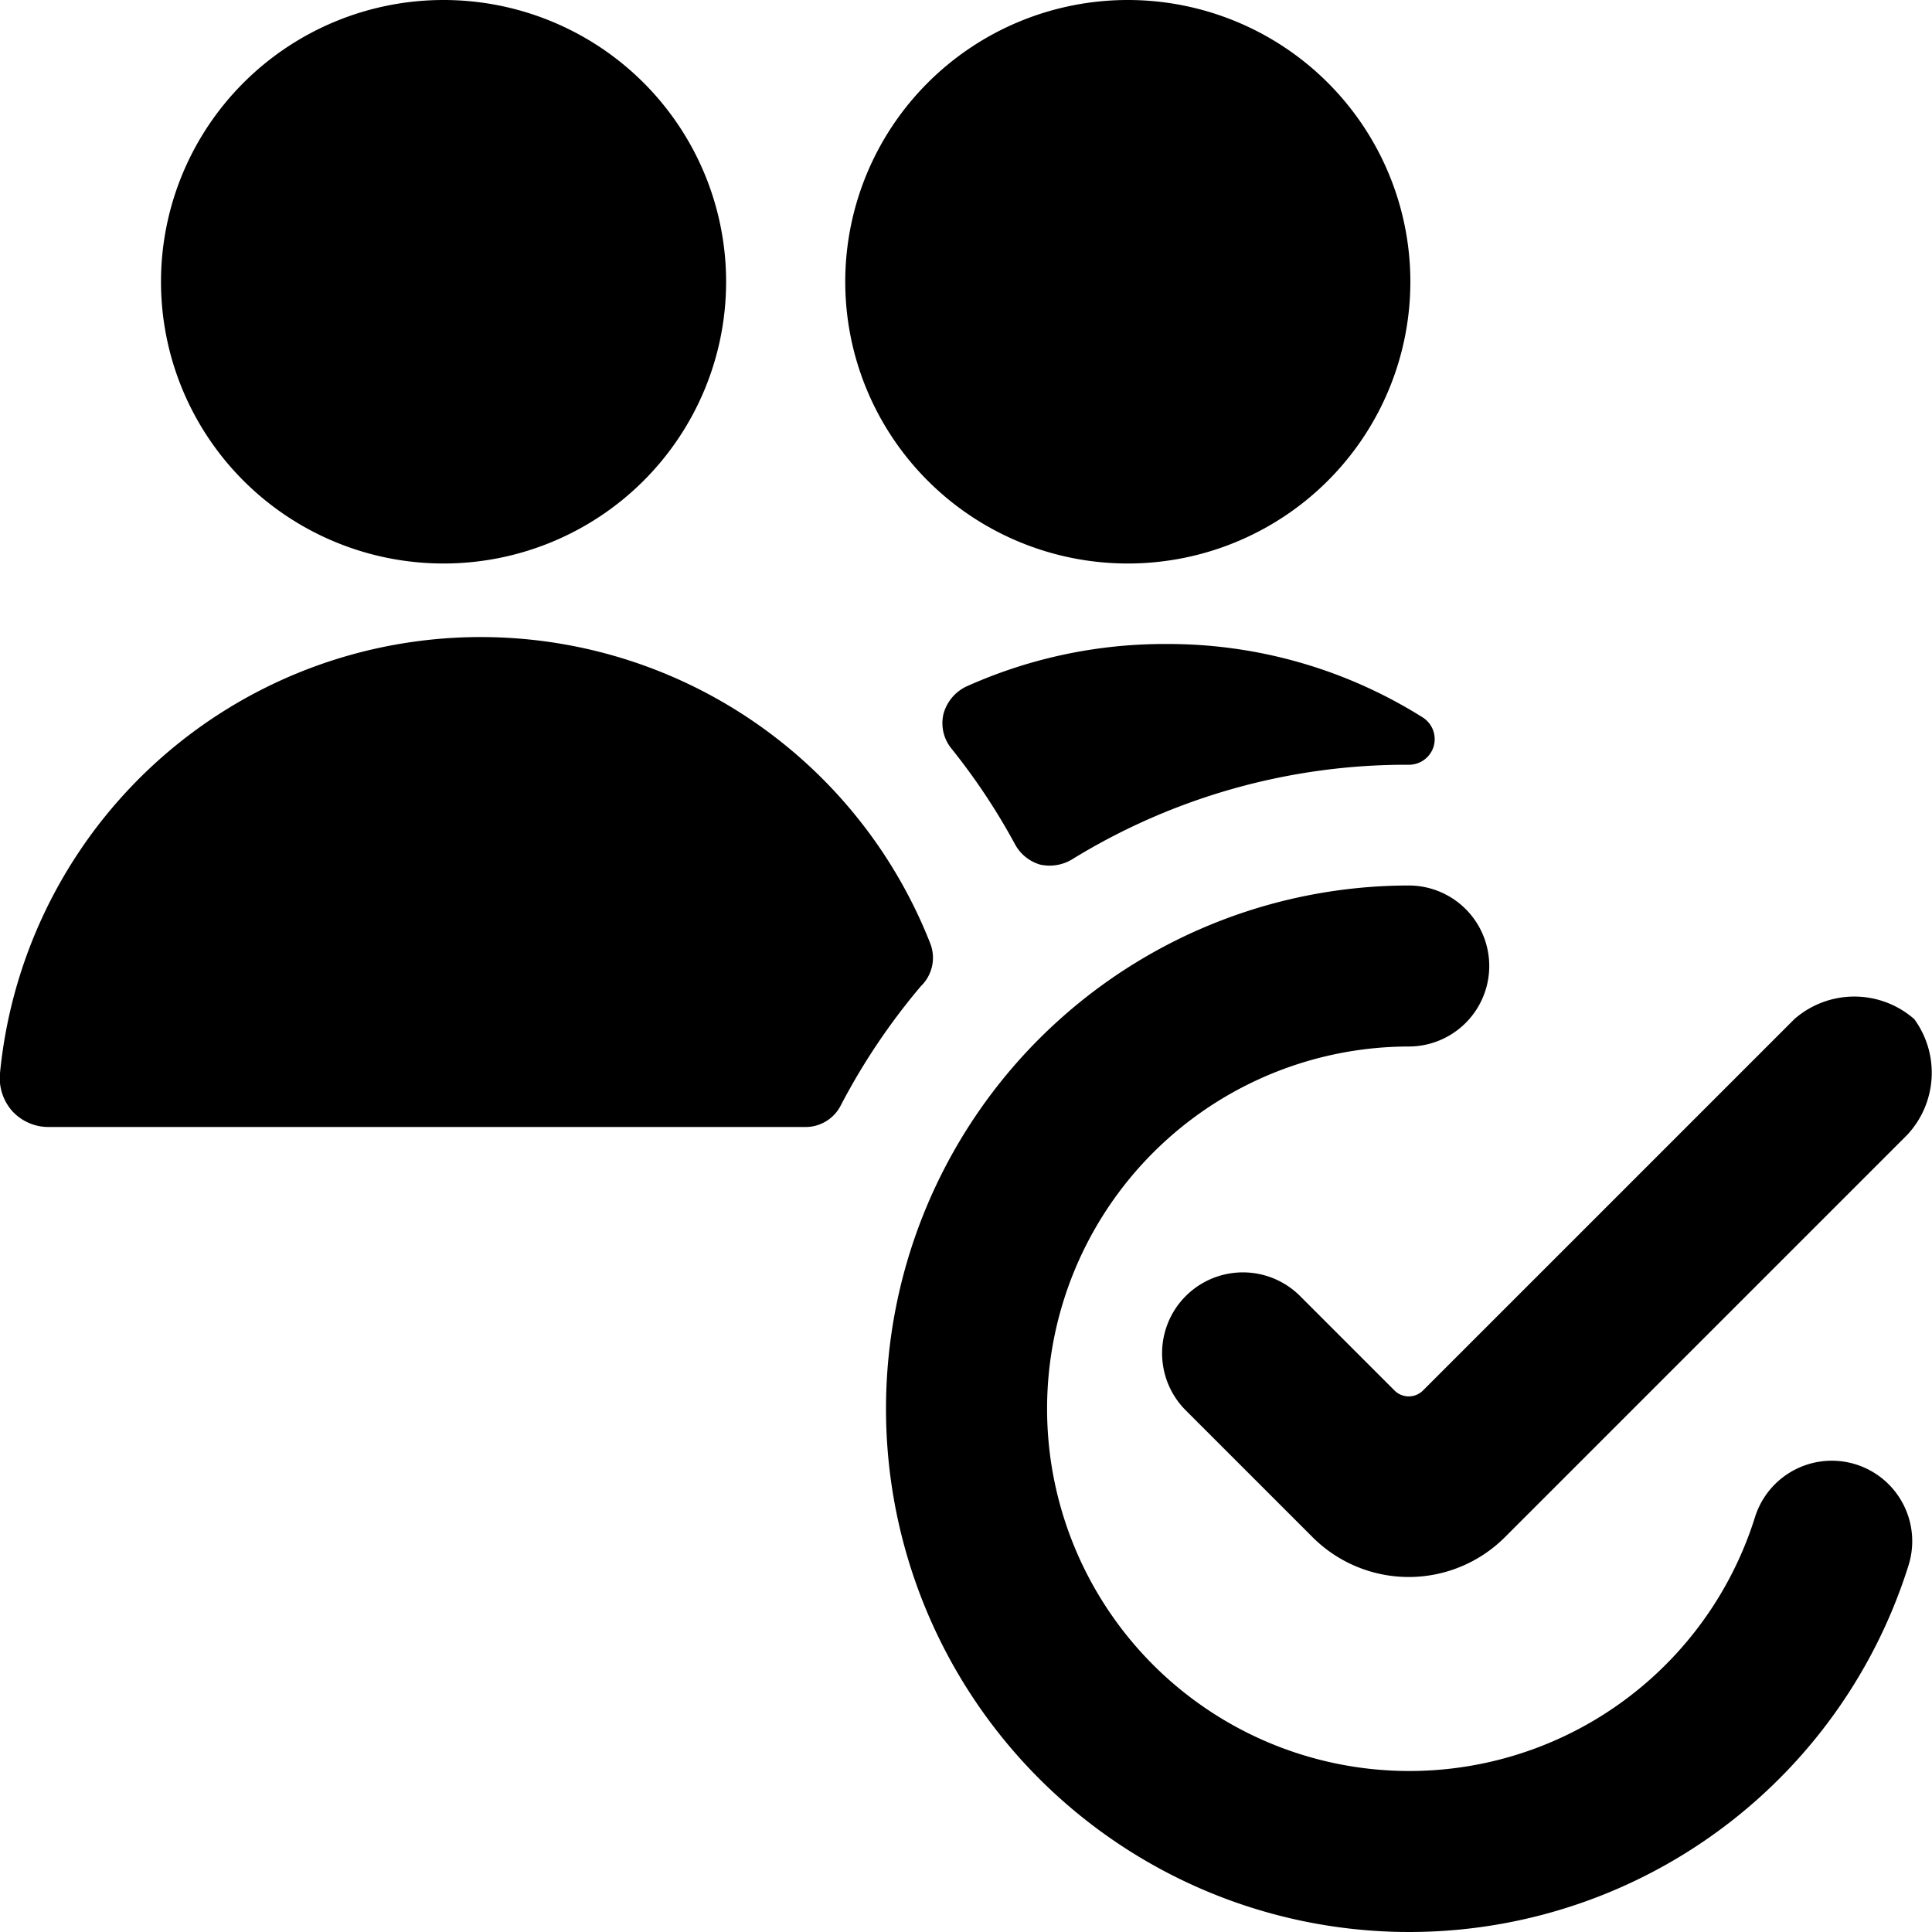 <svg xmlns="http://www.w3.org/2000/svg" viewBox="0 0 24 24"><g><path d="M23.78 12.66a1.13 1.13 0 0 0 -1.49 0l-4.61 4.61a0.25 0.25 0 0 1 -0.36 0l-1.17 -1.17a1 1 0 0 0 -1.42 1.42l1.58 1.58a1.69 1.69 0 0 0 2.38 0l5 -5a1.13 1.13 0 0 0 0.09 -1.44Z" fill="#000000" stroke-width="1"></path><path d="M23.05 18.19a1 1 0 0 0 -1.25 0.66A4.5 4.5 0 1 1 17.5 13a1 1 0 0 0 0 -2 6.5 6.5 0 1 0 6.21 8.44 1 1 0 0 0 -0.66 -1.25Z" fill="#000000" stroke-width="1"></path><path d="M12 8.53a0.53 0.53 0 0 0 -0.28 0.34 0.5 0.5 0 0 0 0.1 0.43 7.93 7.93 0 0 1 0.79 1.19 0.52 0.52 0 0 0 0.31 0.25 0.54 0.54 0 0 0 0.39 -0.06A7.92 7.92 0 0 1 17.5 9.5a0.32 0.32 0 0 0 0.31 -0.23 0.32 0.32 0 0 0 -0.14 -0.36A5.94 5.94 0 0 0 14.49 8a6 6 0 0 0 -2.49 0.53Z" fill="#000000" stroke-width="1"></path><path d="M10.5 3.5a3.51 3.5 0 1 0 7.02 0 3.51 3.5 0 1 0 -7.02 0" fill="#000000" stroke-width="1"></path><path d="M11.56 11.73A6 6 0 0 0 0 13.33a0.62 0.62 0 0 0 0.15 0.47 0.61 0.61 0 0 0 0.45 0.2H10a0.49 0.49 0 0 0 0.44 -0.26 8.07 8.07 0 0 1 1 -1.49 0.49 0.49 0 0 0 0.12 -0.52Z" fill="#000000" stroke-width="1"></path><path d="M2 3.5a3.51 3.5 0 1 0 7.02 0A3.51 3.5 0 1 0 2 3.5" fill="#000000" stroke-width="1"></path></g></svg>